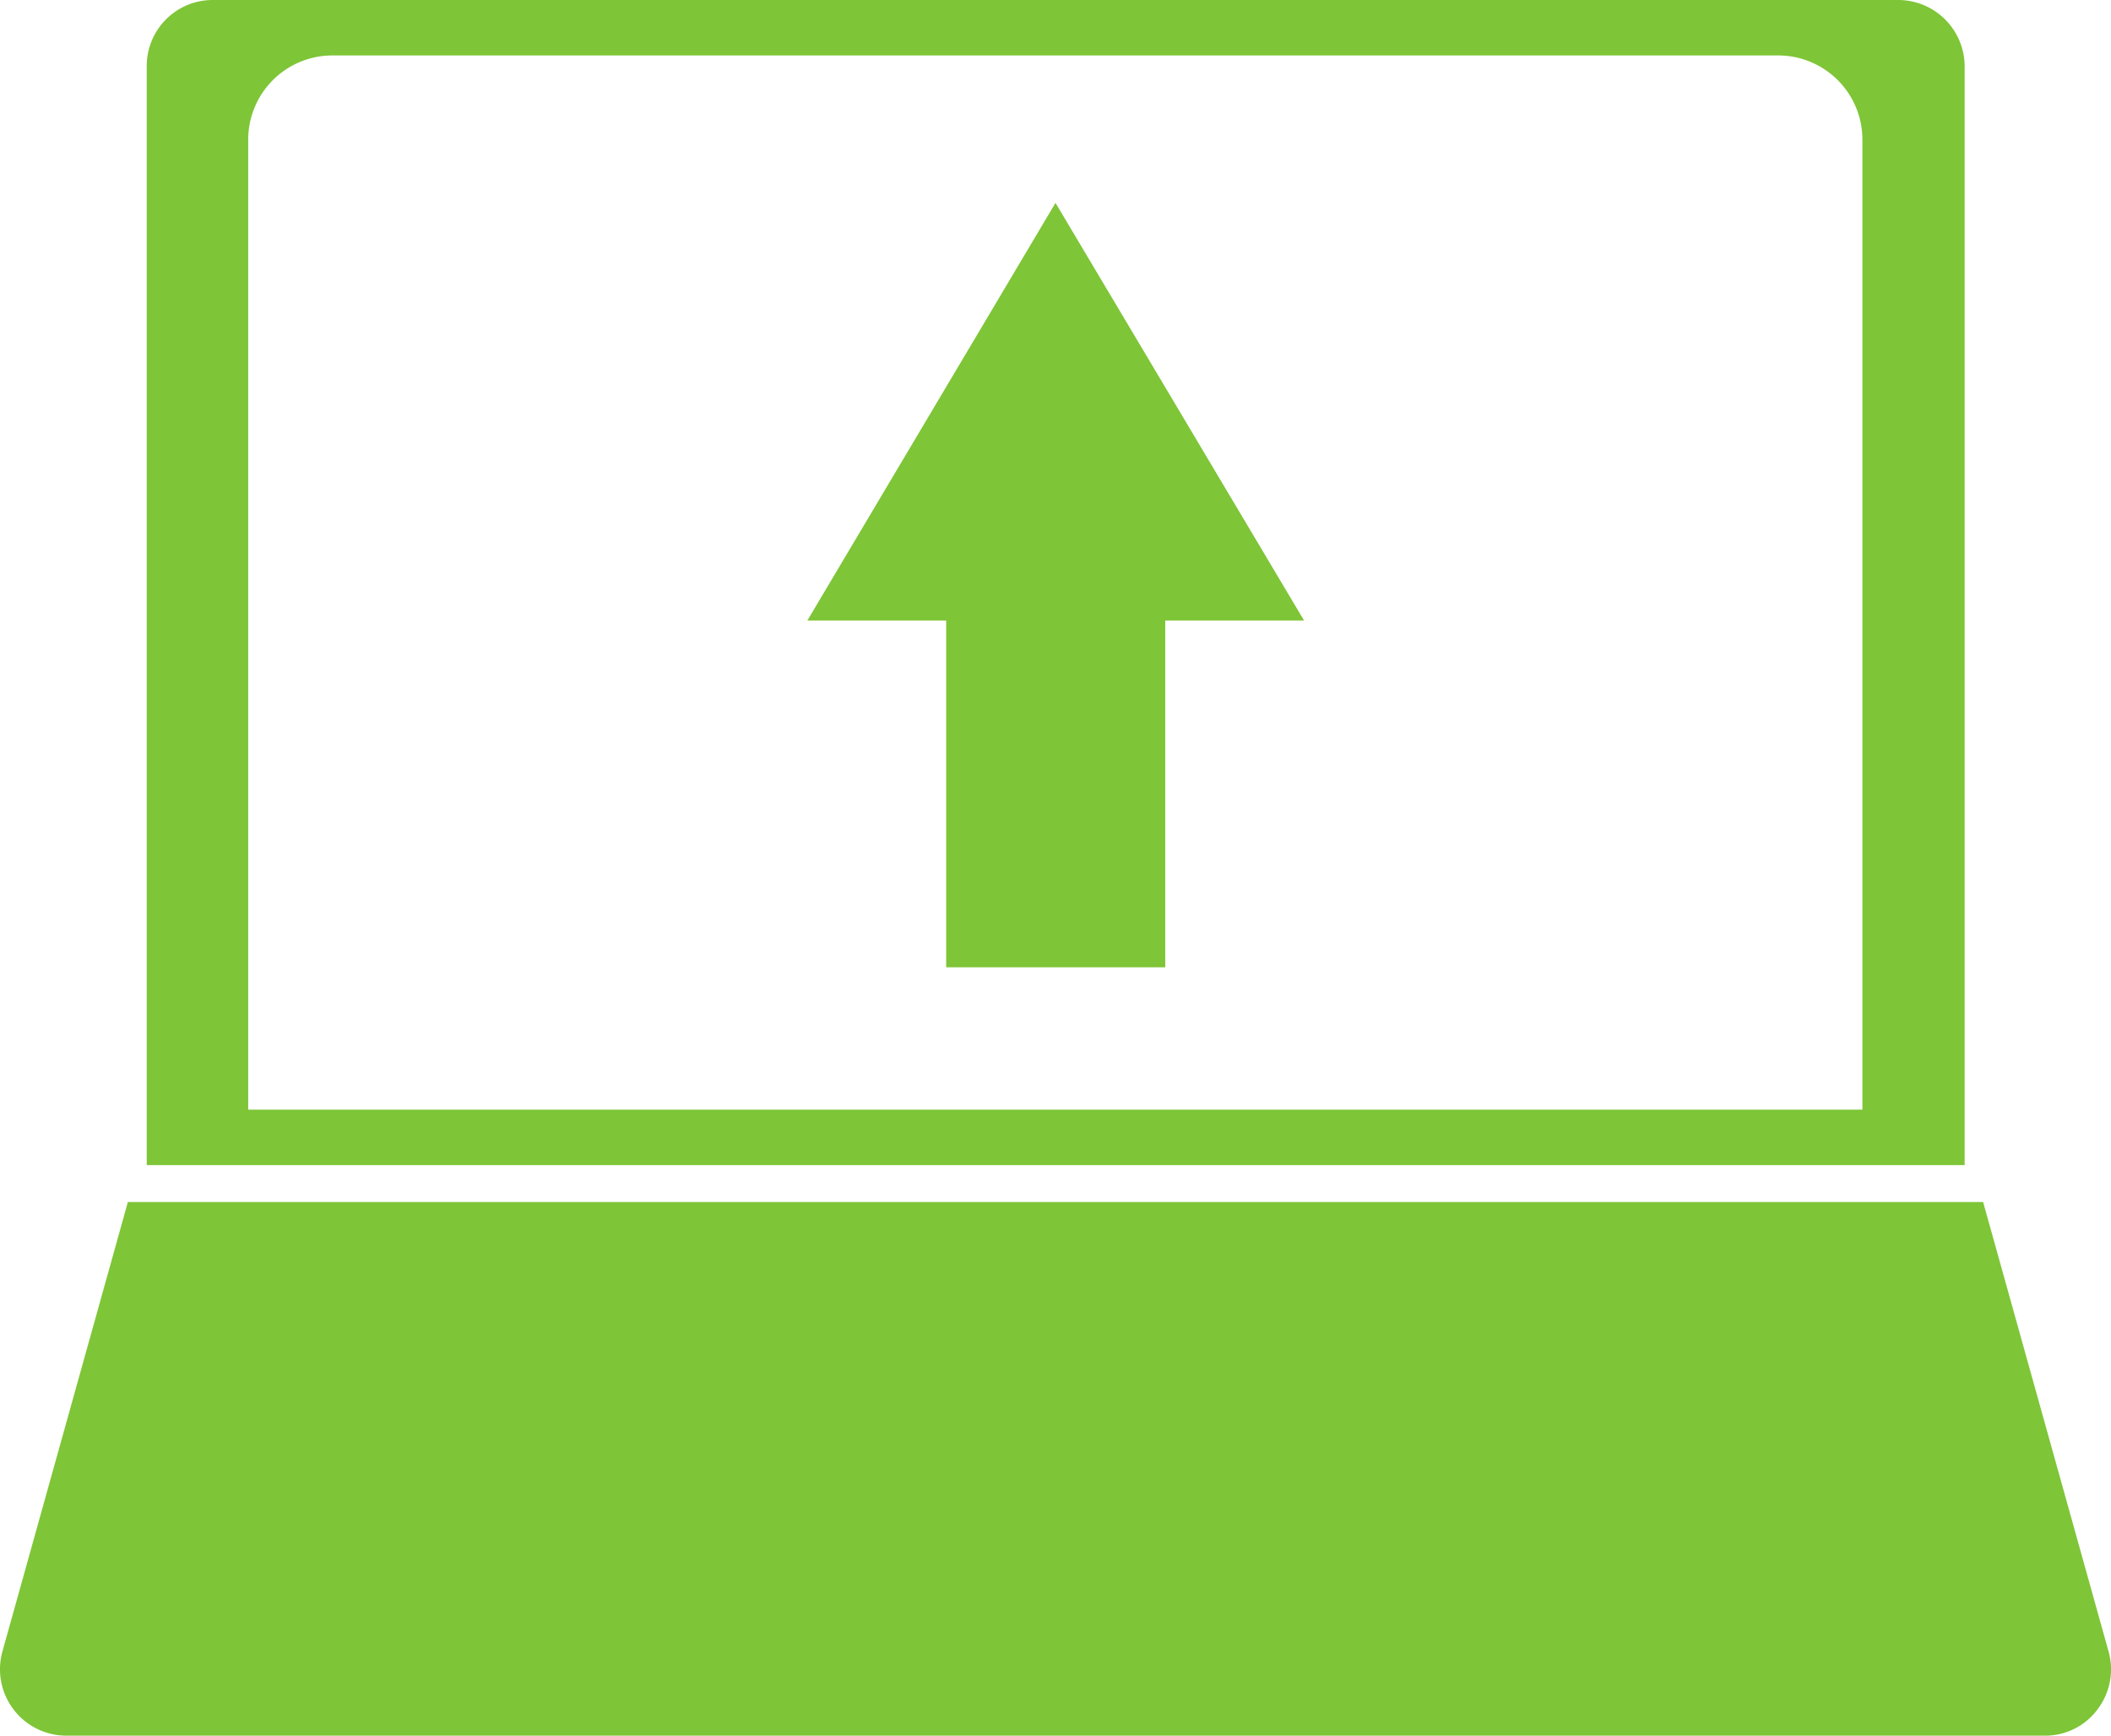 <svg xmlns="http://www.w3.org/2000/svg" width="384.508" height="316.153" viewBox="0 0 384.508 316.153"><defs><style>.a{fill:#7ec537;}</style></defs><g transform="translate(-5.158 -9.93)"><path class="a" d="M327.907,9.93H20.923A12.013,12.013,0,0,0,8.89,21.963V222.155H340.012V21.963A12.12,12.12,0,0,0,327.907,9.93Zm-6.446,202.126H27.369V35.357A15.345,15.345,0,0,1,42.7,20.029H306.062A15.345,15.345,0,0,1,321.39,35.357v176.7Z" transform="translate(22.997 0)"/><path class="a" d="M25.69,91.156H50.974v63.173h39.9V91.156h25.284L70.885,15.09Z" transform="translate(126.527 31.798)"/><path class="a" d="M5.6,122.367A12.092,12.092,0,0,0,17.2,137.7H377.62a11.841,11.841,0,0,0,9.6-4.8,12.036,12.036,0,0,0,2.005-10.529L366.375,40.5H28.449Z" transform="translate(0 188.387)"/></g></svg>